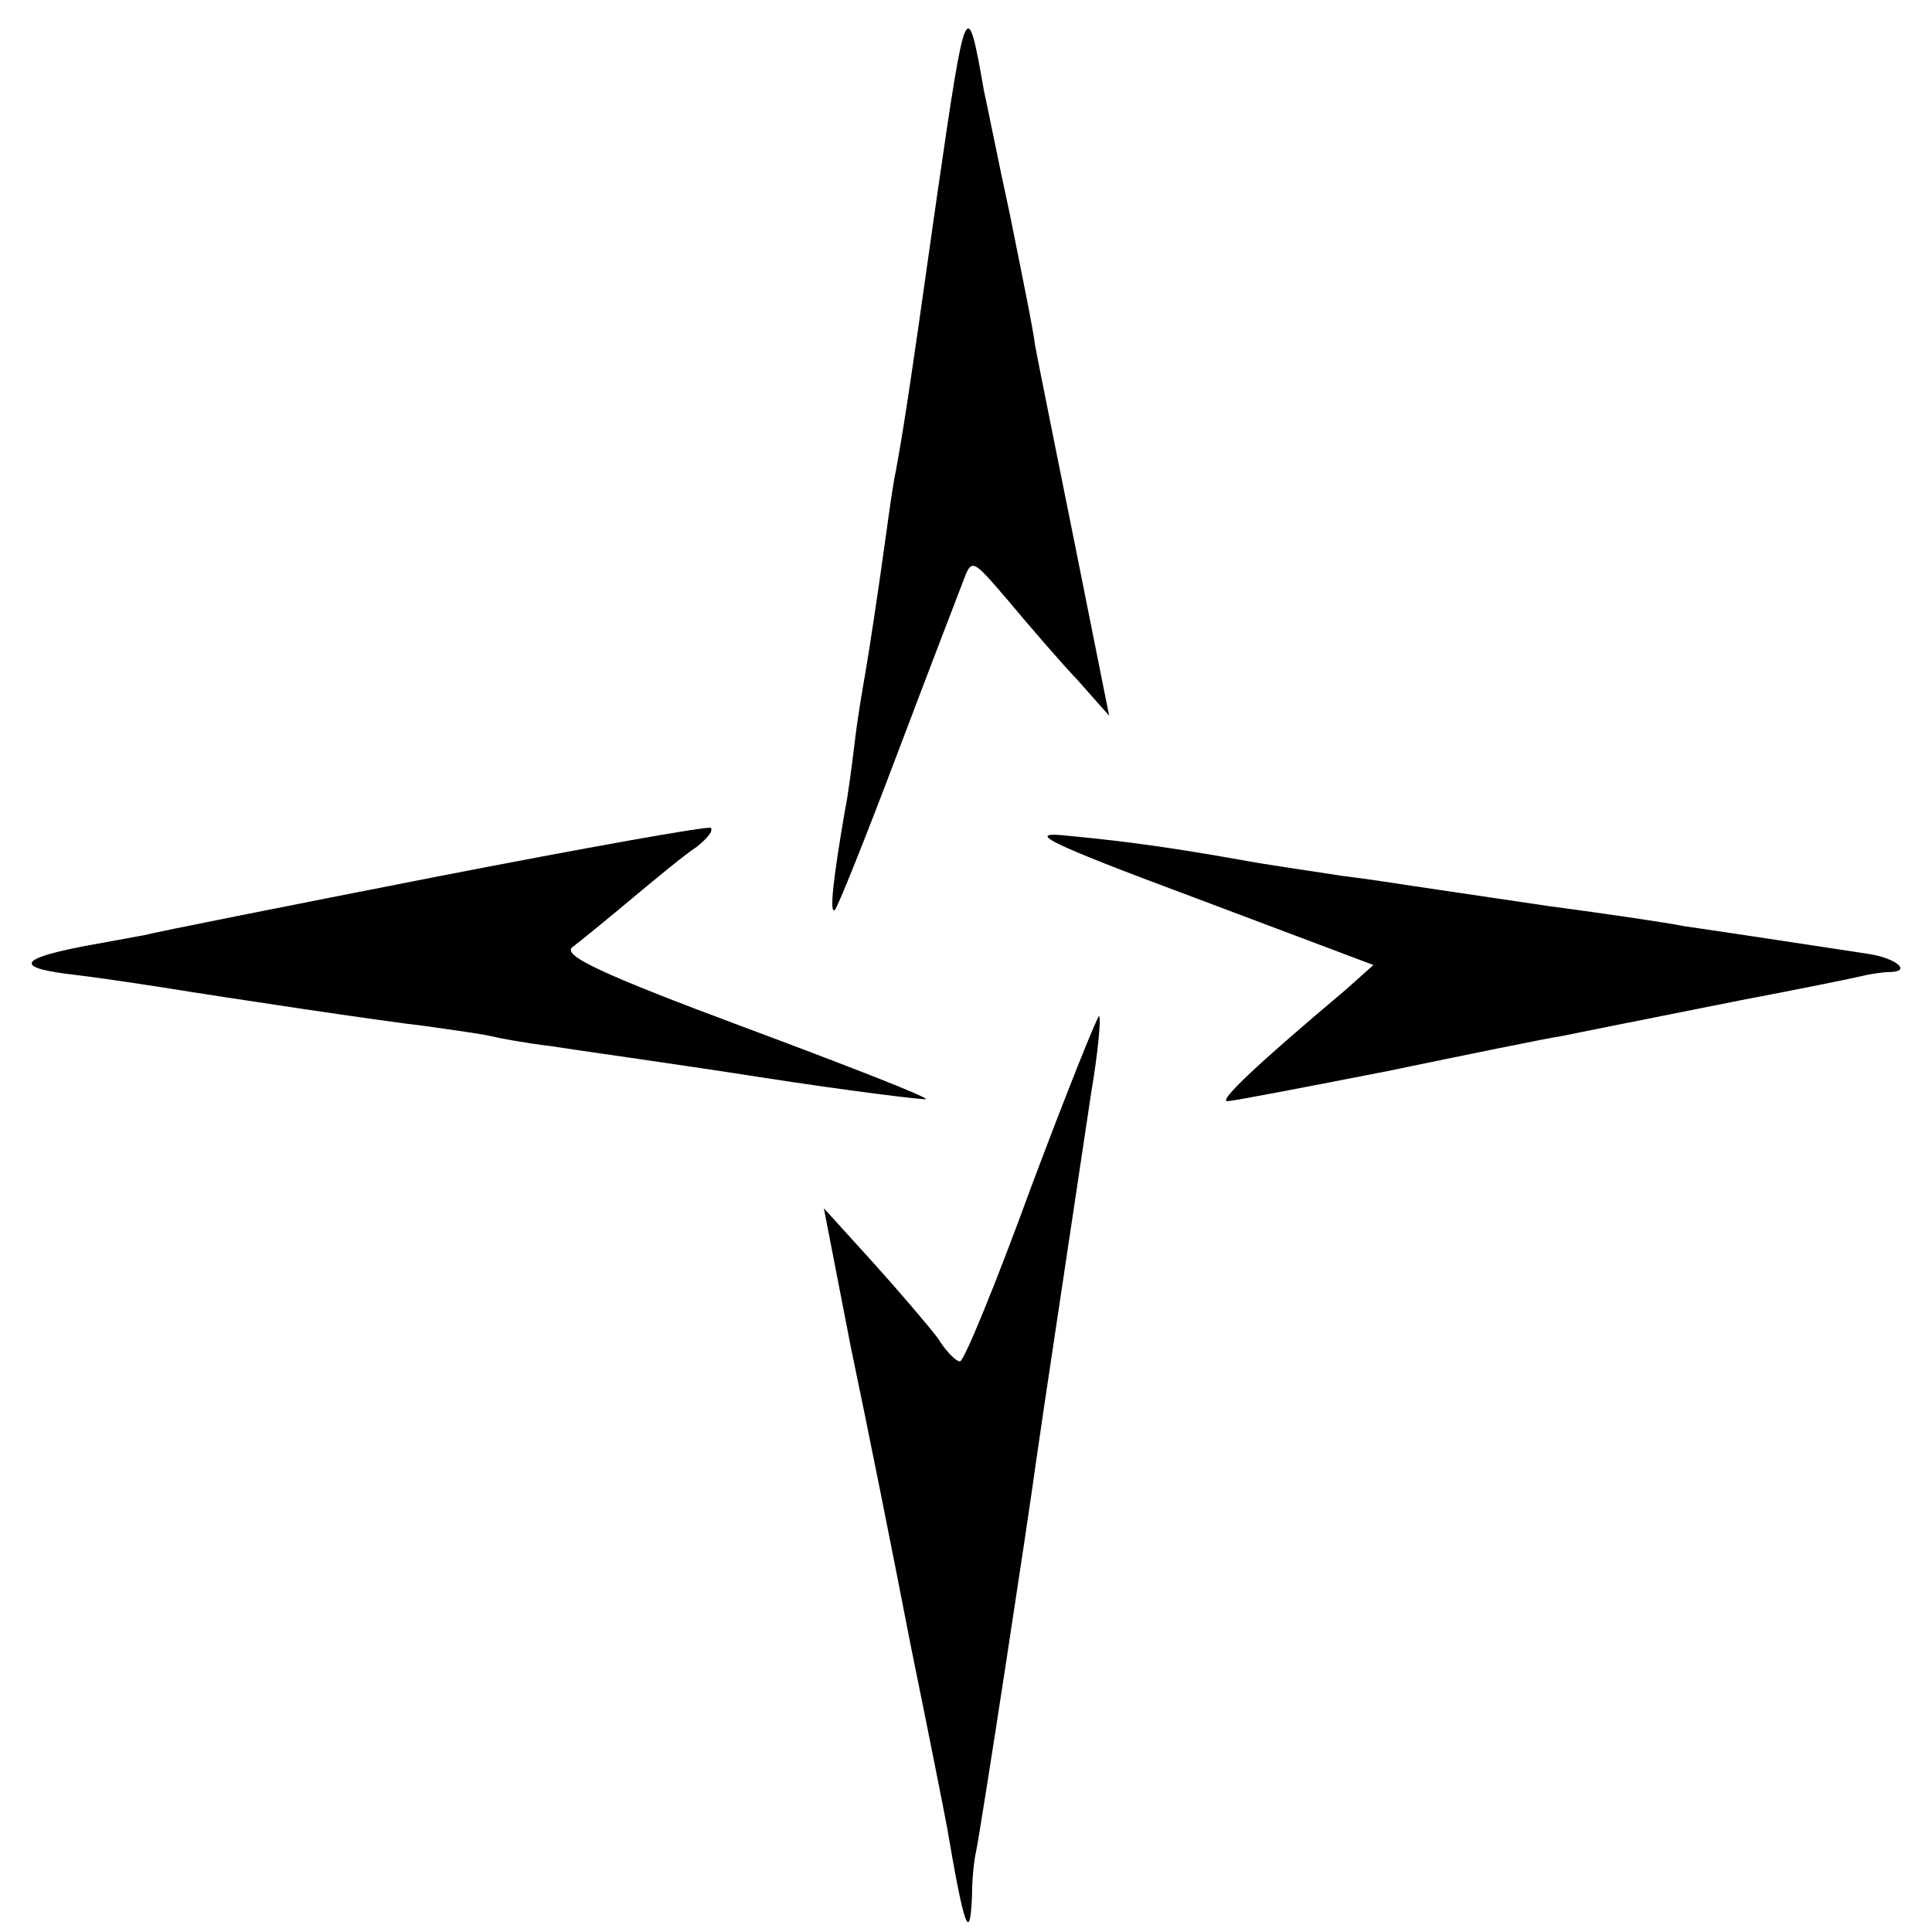 <?xml version="1.0" standalone="no"?>
<!DOCTYPE svg PUBLIC "-//W3C//DTD SVG 20010904//EN"
 "http://www.w3.org/TR/2001/REC-SVG-20010904/DTD/svg10.dtd">
<svg version="1.0" xmlns="http://www.w3.org/2000/svg"
 width="193pt" height="193pt" viewBox="0 0 193 193"
 preserveAspectRatio="xMidYMid meet">
<g transform="translate(0,193) scale(0.1,-0.1)"
fill="#000000" stroke="none">
<path d="M936 1734 c-30 -213 -34 -235 -41 -274 -3 -14 -7 -43 -10 -65 -8 -58
-17 -117 -21 -140 -2 -11 -7 -40 -10 -65 -3 -25 -7 -56 -10 -70 -11 -64 -16
-104 -10 -99 3 3 31 73 62 155 31 82 61 160 66 173 9 24 9 23 46 -20 20 -24
51 -60 69 -79 l31 -35 -34 170 c-19 94 -37 184 -40 200 -2 17 -14 75 -25 130
-12 55 -23 111 -26 124 -17 97 -18 95 -47 -105z"/>
<path d="M435 1054 c-148 -29 -279 -55 -290 -58 -11 -2 -38 -7 -60 -11 -68
-13 -71 -22 -9 -29 33 -4 70 -10 84 -12 68 -11 221 -34 265 -39 28 -4 57 -8
65 -10 8 -2 35 -7 60 -10 25 -4 119 -17 209 -31 90 -14 165 -23 166 -22 2 2
-80 34 -182 72 -145 54 -182 72 -171 80 8 6 35 28 60 49 24 20 53 44 64 51 10
8 17 16 14 19 -3 2 -126 -20 -275 -49z"/>
<path d="M1194 1033 l178 -67 -28 -25 c-88 -74 -127 -111 -118 -111 6 0 78 14
160 30 82 17 160 33 174 35 30 6 44 9 180 36 58 11 112 22 120 24 8 2 21 4 29
4 21 1 4 14 -22 18 -20 3 -124 19 -186 28 -14 3 -75 12 -135 20 -61 9 -122 18
-135 20 -13 2 -45 7 -70 10 -25 4 -68 10 -96 15 -67 12 -114 19 -177 25 -45 5
-27 -5 126 -62z"/>
<path d="M1030 744 c-35 -96 -67 -174 -71 -174 -4 0 -14 10 -22 23 -9 12 -38
46 -65 76 l-49 54 27 -139 c16 -76 43 -211 60 -299 18 -88 34 -169 36 -180 17
-100 23 -118 25 -69 0 16 2 36 4 44 6 30 52 331 60 390 5 36 35 234 55 368 7
41 10 75 8 77 -1 2 -32 -75 -68 -171z"/>
</g>
</svg>

